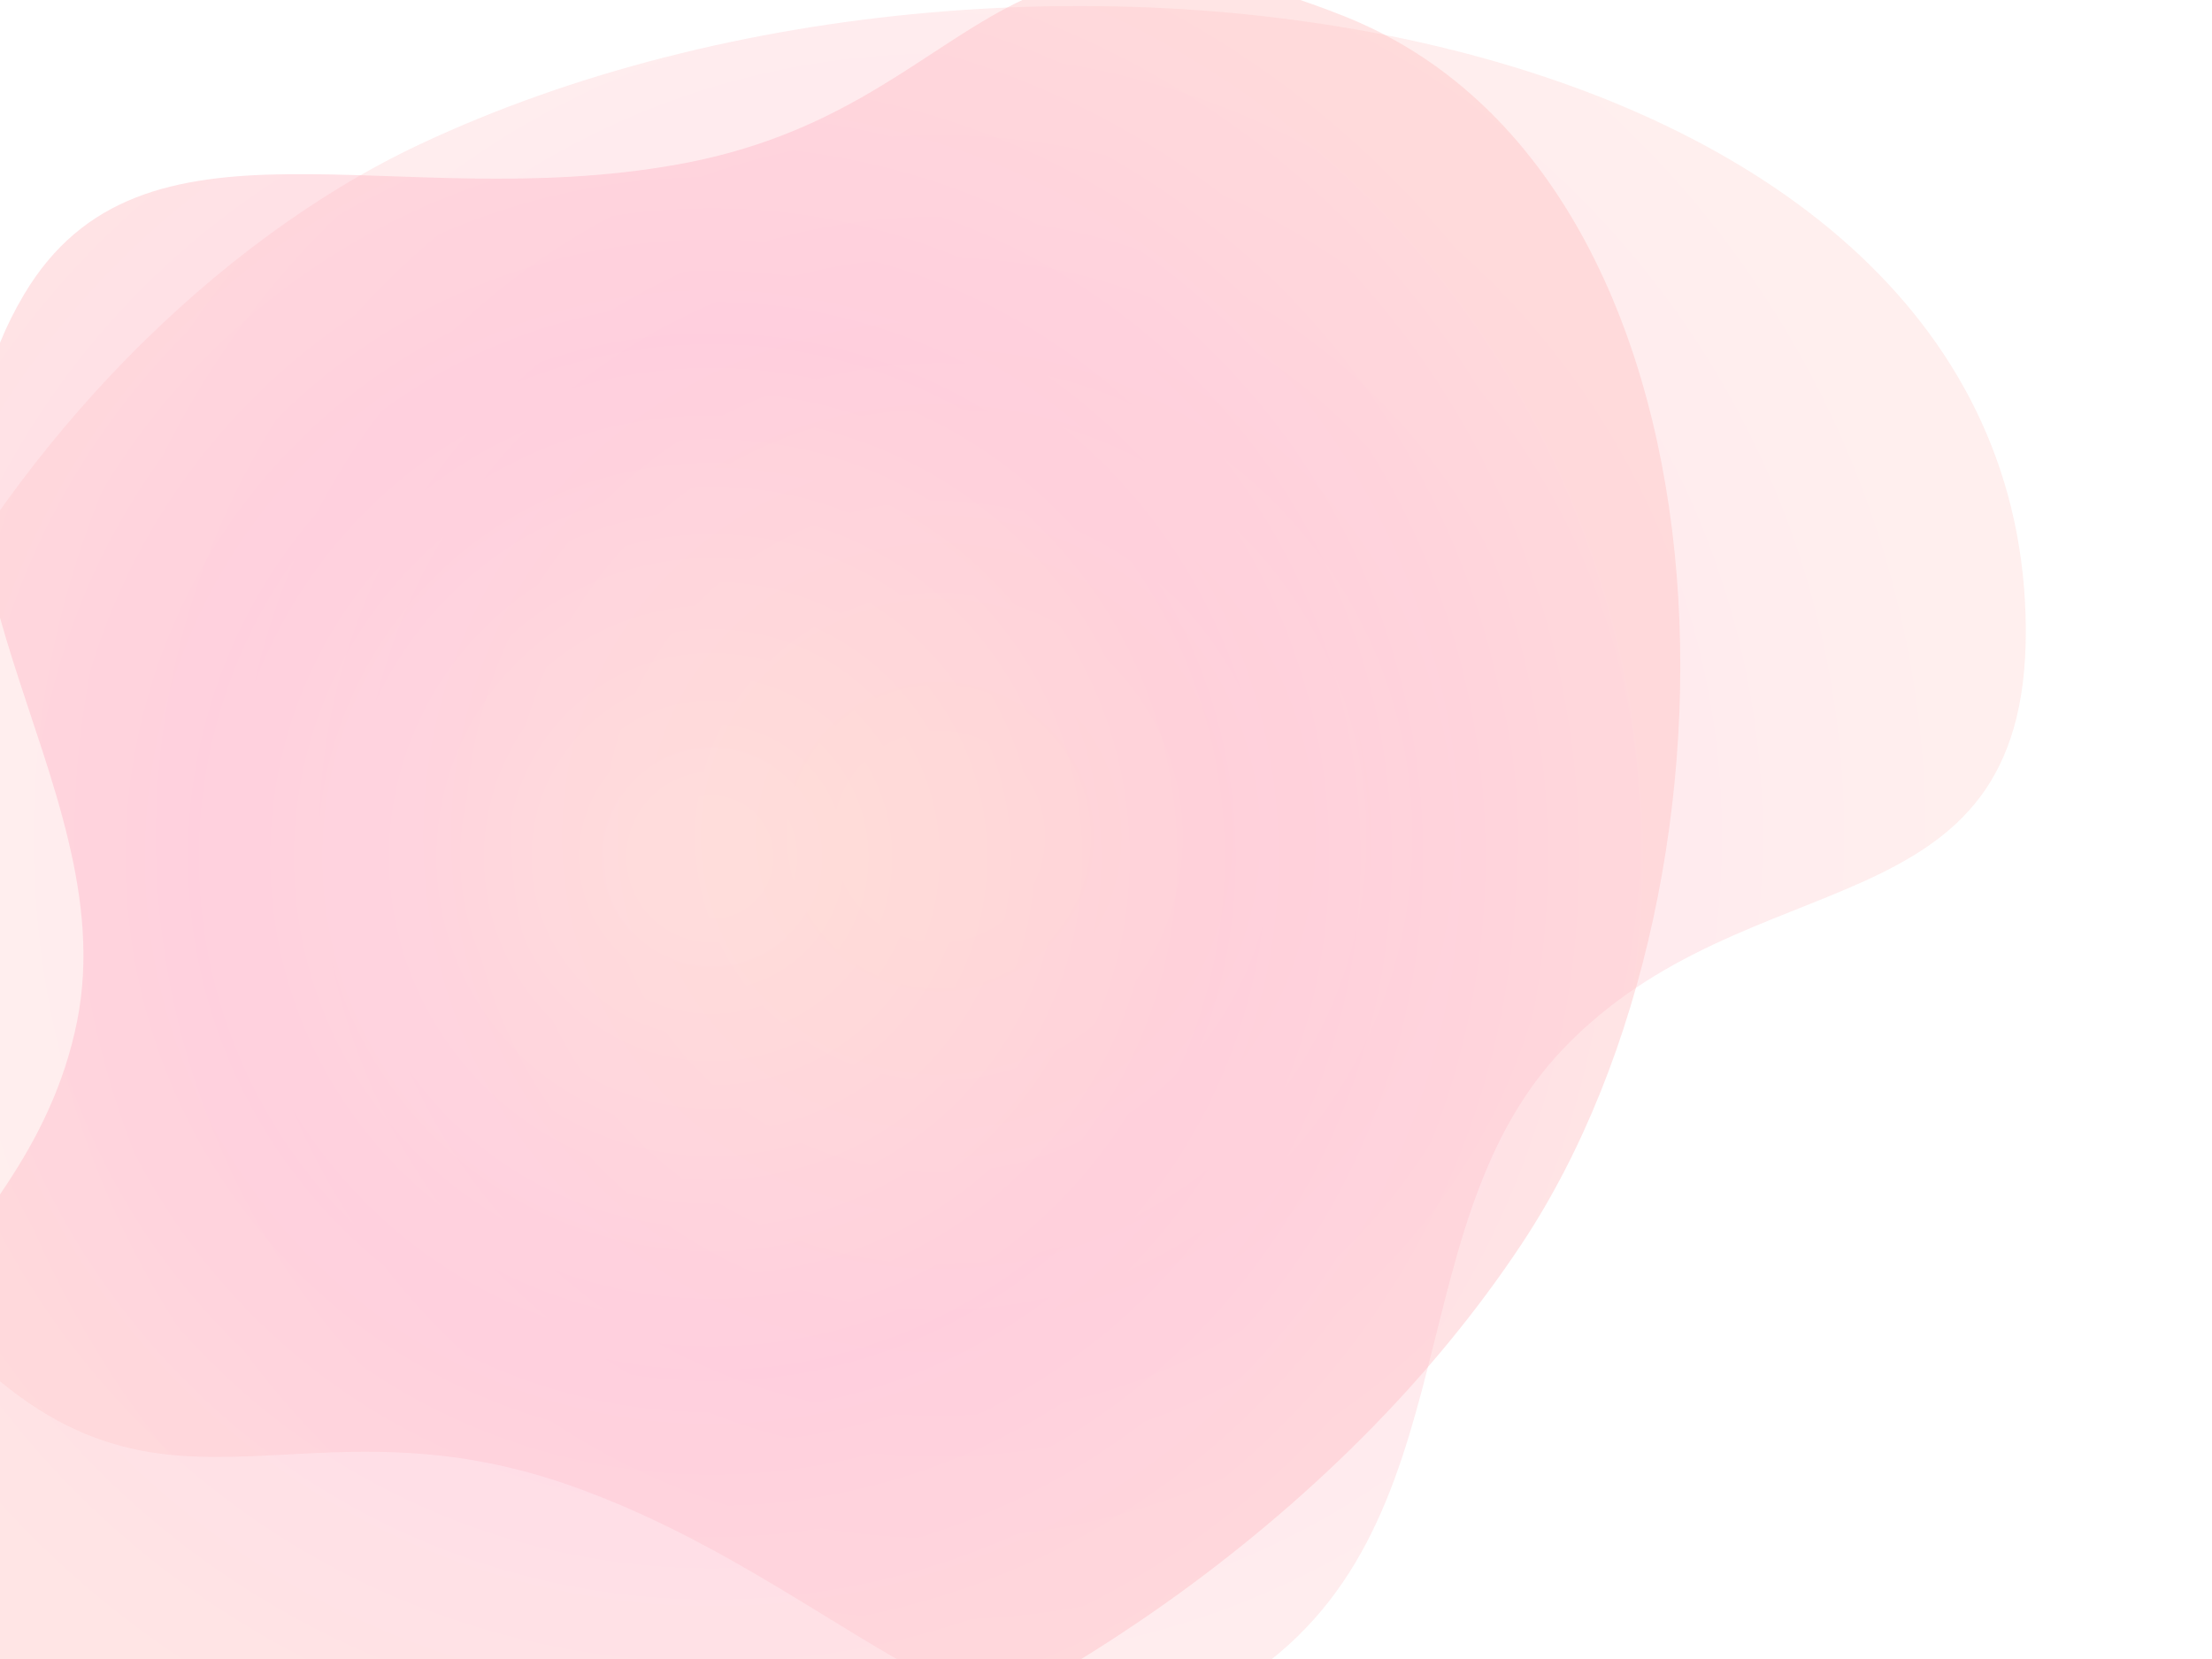 <svg xmlns="http://www.w3.org/2000/svg" width="280" height="210"><defs><radialGradient id="b" cx="52.14" cy="289.26" r="126.47" fx="52.14" fy="289.26" gradientTransform="rotate(-32 -234.218 81.259)" gradientUnits="userSpaceOnUse"><stop offset=".05" stop-color="#ffb17f"/><stop offset=".53" stop-color="#ff94af"/><stop offset="1" stop-color="#ffb4ae"/></radialGradient><radialGradient id="c" cx="26.39" cy="276.22" r="123.64" fx="26.39" fy="276.22" gradientTransform="rotate(-32 -234.218 81.259)" gradientUnits="userSpaceOnUse"><stop offset=".05" stop-color="#ffa2a6"/><stop offset=".53" stop-color="#ff73a2"/><stop offset="1" stop-color="#ff9696"/></radialGradient><clipPath id="a"><path d="M0 0h280v210H0z" style="fill:none" transform="rotate(180 140 105)"/></clipPath></defs><g style="opacity:.6"><g style="clip-path:url(#a)"><path d="M153.51 214.88c-26.82 14.16-46.13-14.48-81.36-26.85-37.63-13.21-54.29 12.19-84.1-25.78C-45.24 119.86.97 42.79 53.16 18.26c77.67-36.51 203.01-15.82 203.27 61.48.13 38.76-35.12 28.33-58.67 53.14-22.12 23.3-10.49 64.16-44.25 82Z" style="fill:url(#b);fill-opacity:.6;opacity:.6"/><path d="M3.03 37.3c14.95-25.19 46.52-9.98 82.74-16.48 38.69-6.94 39.09-36.85 84.47-18.73 50.68 20.24 53.14 108.87 22.43 155.29-45.7 69.09-162.1 112.23-203.73 45.98-20.87-33.22 14.33-41.4 20.83-74.14 6.1-30.75-25.56-60.2-6.74-91.92Z" style="fill-opacity:.6;fill:url(#c);opacity:.7"/></g></g></svg>